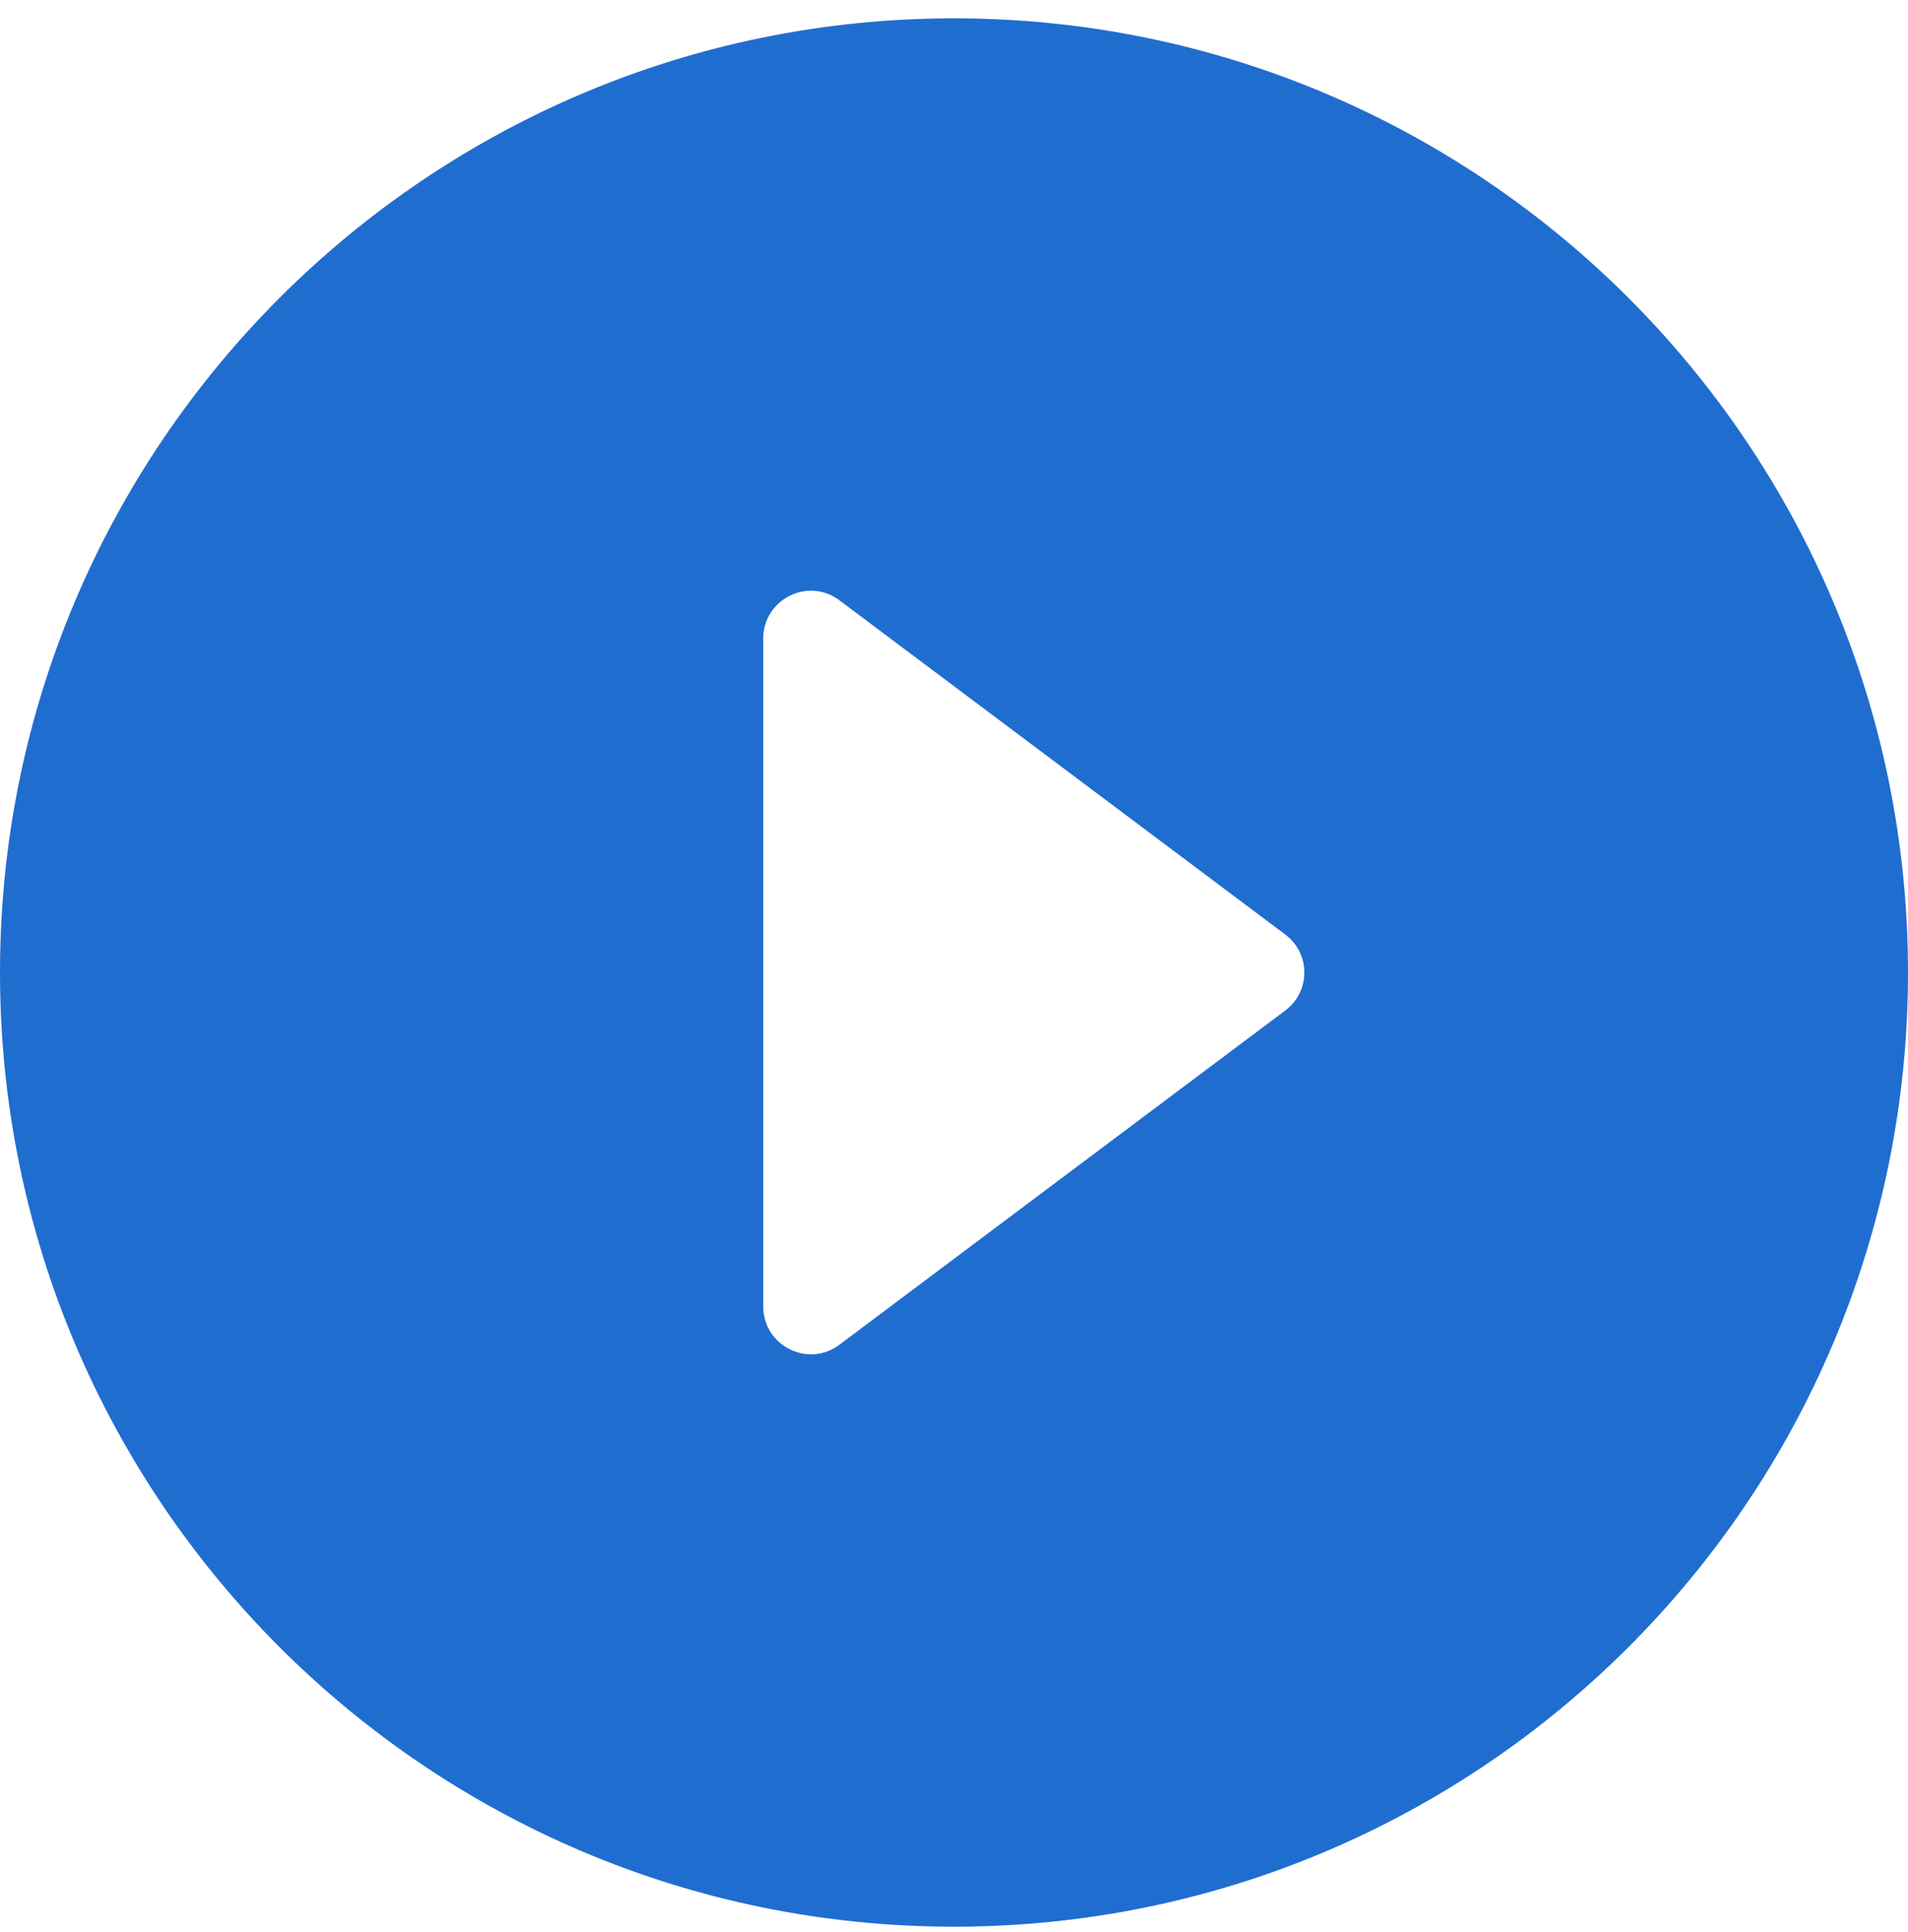 <svg width="80" height="81" viewBox="0 0 80 81" fill="none" xmlns="http://www.w3.org/2000/svg">
<g id="Frame 14043">
<path id="Vector" d="M40 0.769C17.92 0.769 0 18.689 0 40.769C0 62.849 17.92 80.769 40 80.769C62.08 80.769 80 62.849 80 40.769C80 18.689 62.08 0.769 40 0.769ZM32 54.769V26.769C32 25.129 33.88 24.169 35.2 25.169L53.88 39.169C54.96 39.969 54.96 41.569 53.88 42.369L35.2 56.369C33.88 57.369 32 56.409 32 54.769Z" fill="#206DD0"/>
</g>
</svg>
